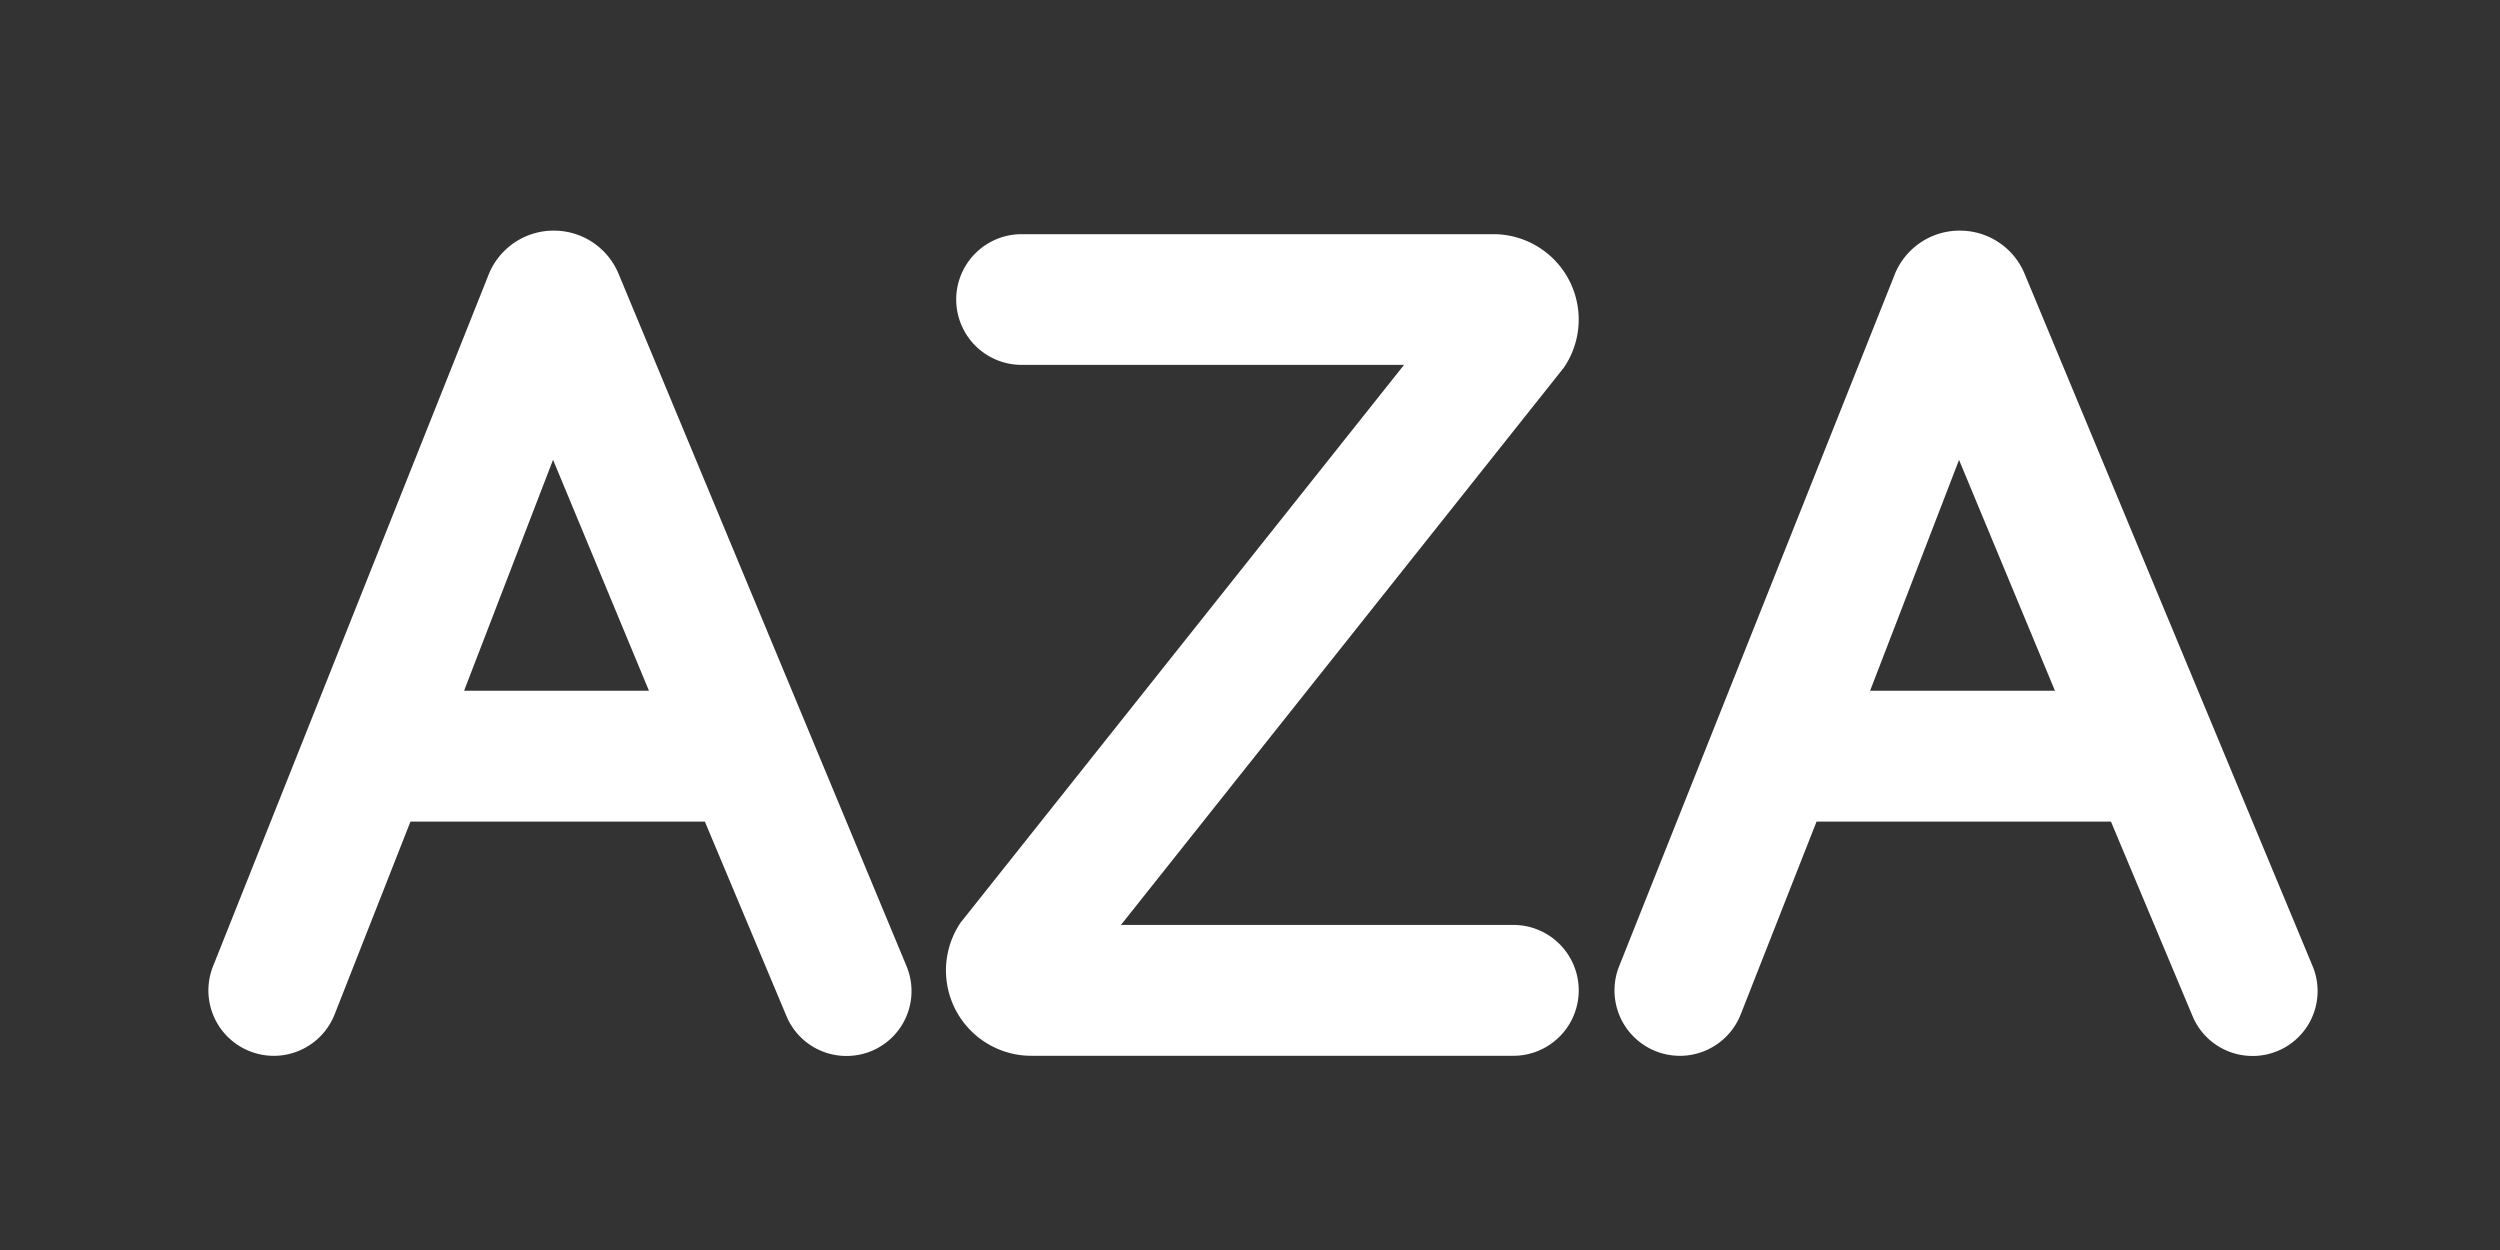 <svg xmlns="http://www.w3.org/2000/svg" width="60" height="30" viewBox="0 0 60 30">
    <rect x="0" y="0" width="60" height="30" fill="#333333" stroke="none"/>
    <defs>
        <clipPath id="6tkj4iz4ma">
            <path data-name="사각형 1" style="fill:none" d="M0 0h50.623v19.808H0z"/>
        </clipPath>
    </defs>
    <path data-name="사각형 1973" style="fill:none" d="M0 0h60v30H0z"/>
    <g data-name="그룹 8110">
        <g data-name="그룹 1" transform="translate(5 5.535)" style="clip-path:url(#6tkj4iz4ma)">
            <path data-name="패스 1" d="M96.23 2.014a1.57 1.57 0 0 0 1.57 1.57h9.178l-10.64 13.382a2.049 2.049 0 0 0 1.692 3.2h11.57a1.57 1.57 0 0 0 0-3.141h-9.416l10.632-13.378a2.049 2.049 0 0 0-1.692-3.2H97.8a1.57 1.57 0 0 0-1.57 1.57" transform="translate(-78.281 -.362)" style="fill:#fff"/>
            <path data-name="패스 2" d="m6.726 1.058-6.614 16.6a1.569 1.569 0 1 0 2.918 1.155l1.821-4.629h7.066l1.959 4.669a1.557 1.557 0 0 0 1.436.955h.007a1.557 1.557 0 0 0 1.438-2.155L9.845 1.035A1.68 1.68 0 0 0 8.294 0h-.008a1.68 1.68 0 0 0-1.56 1.058m3.849 9.985H6.138L8.273 5.5z" style="fill:#fff"/>
            <path data-name="패스 3" d="m189.74 1.058-6.613 16.6a1.569 1.569 0 1 0 2.918 1.155l1.821-4.629h7.066l1.959 4.669a1.557 1.557 0 0 0 1.436.955h.007a1.557 1.557 0 0 0 1.438-2.155l-6.913-16.618A1.68 1.68 0 0 0 191.308 0h-.008a1.68 1.68 0 0 0-1.561 1.058m3.849 9.985h-4.437l2.135-5.54z" transform="translate(-149.269)" style="fill:#fff"/>
        </g>
    </g>
</svg>
